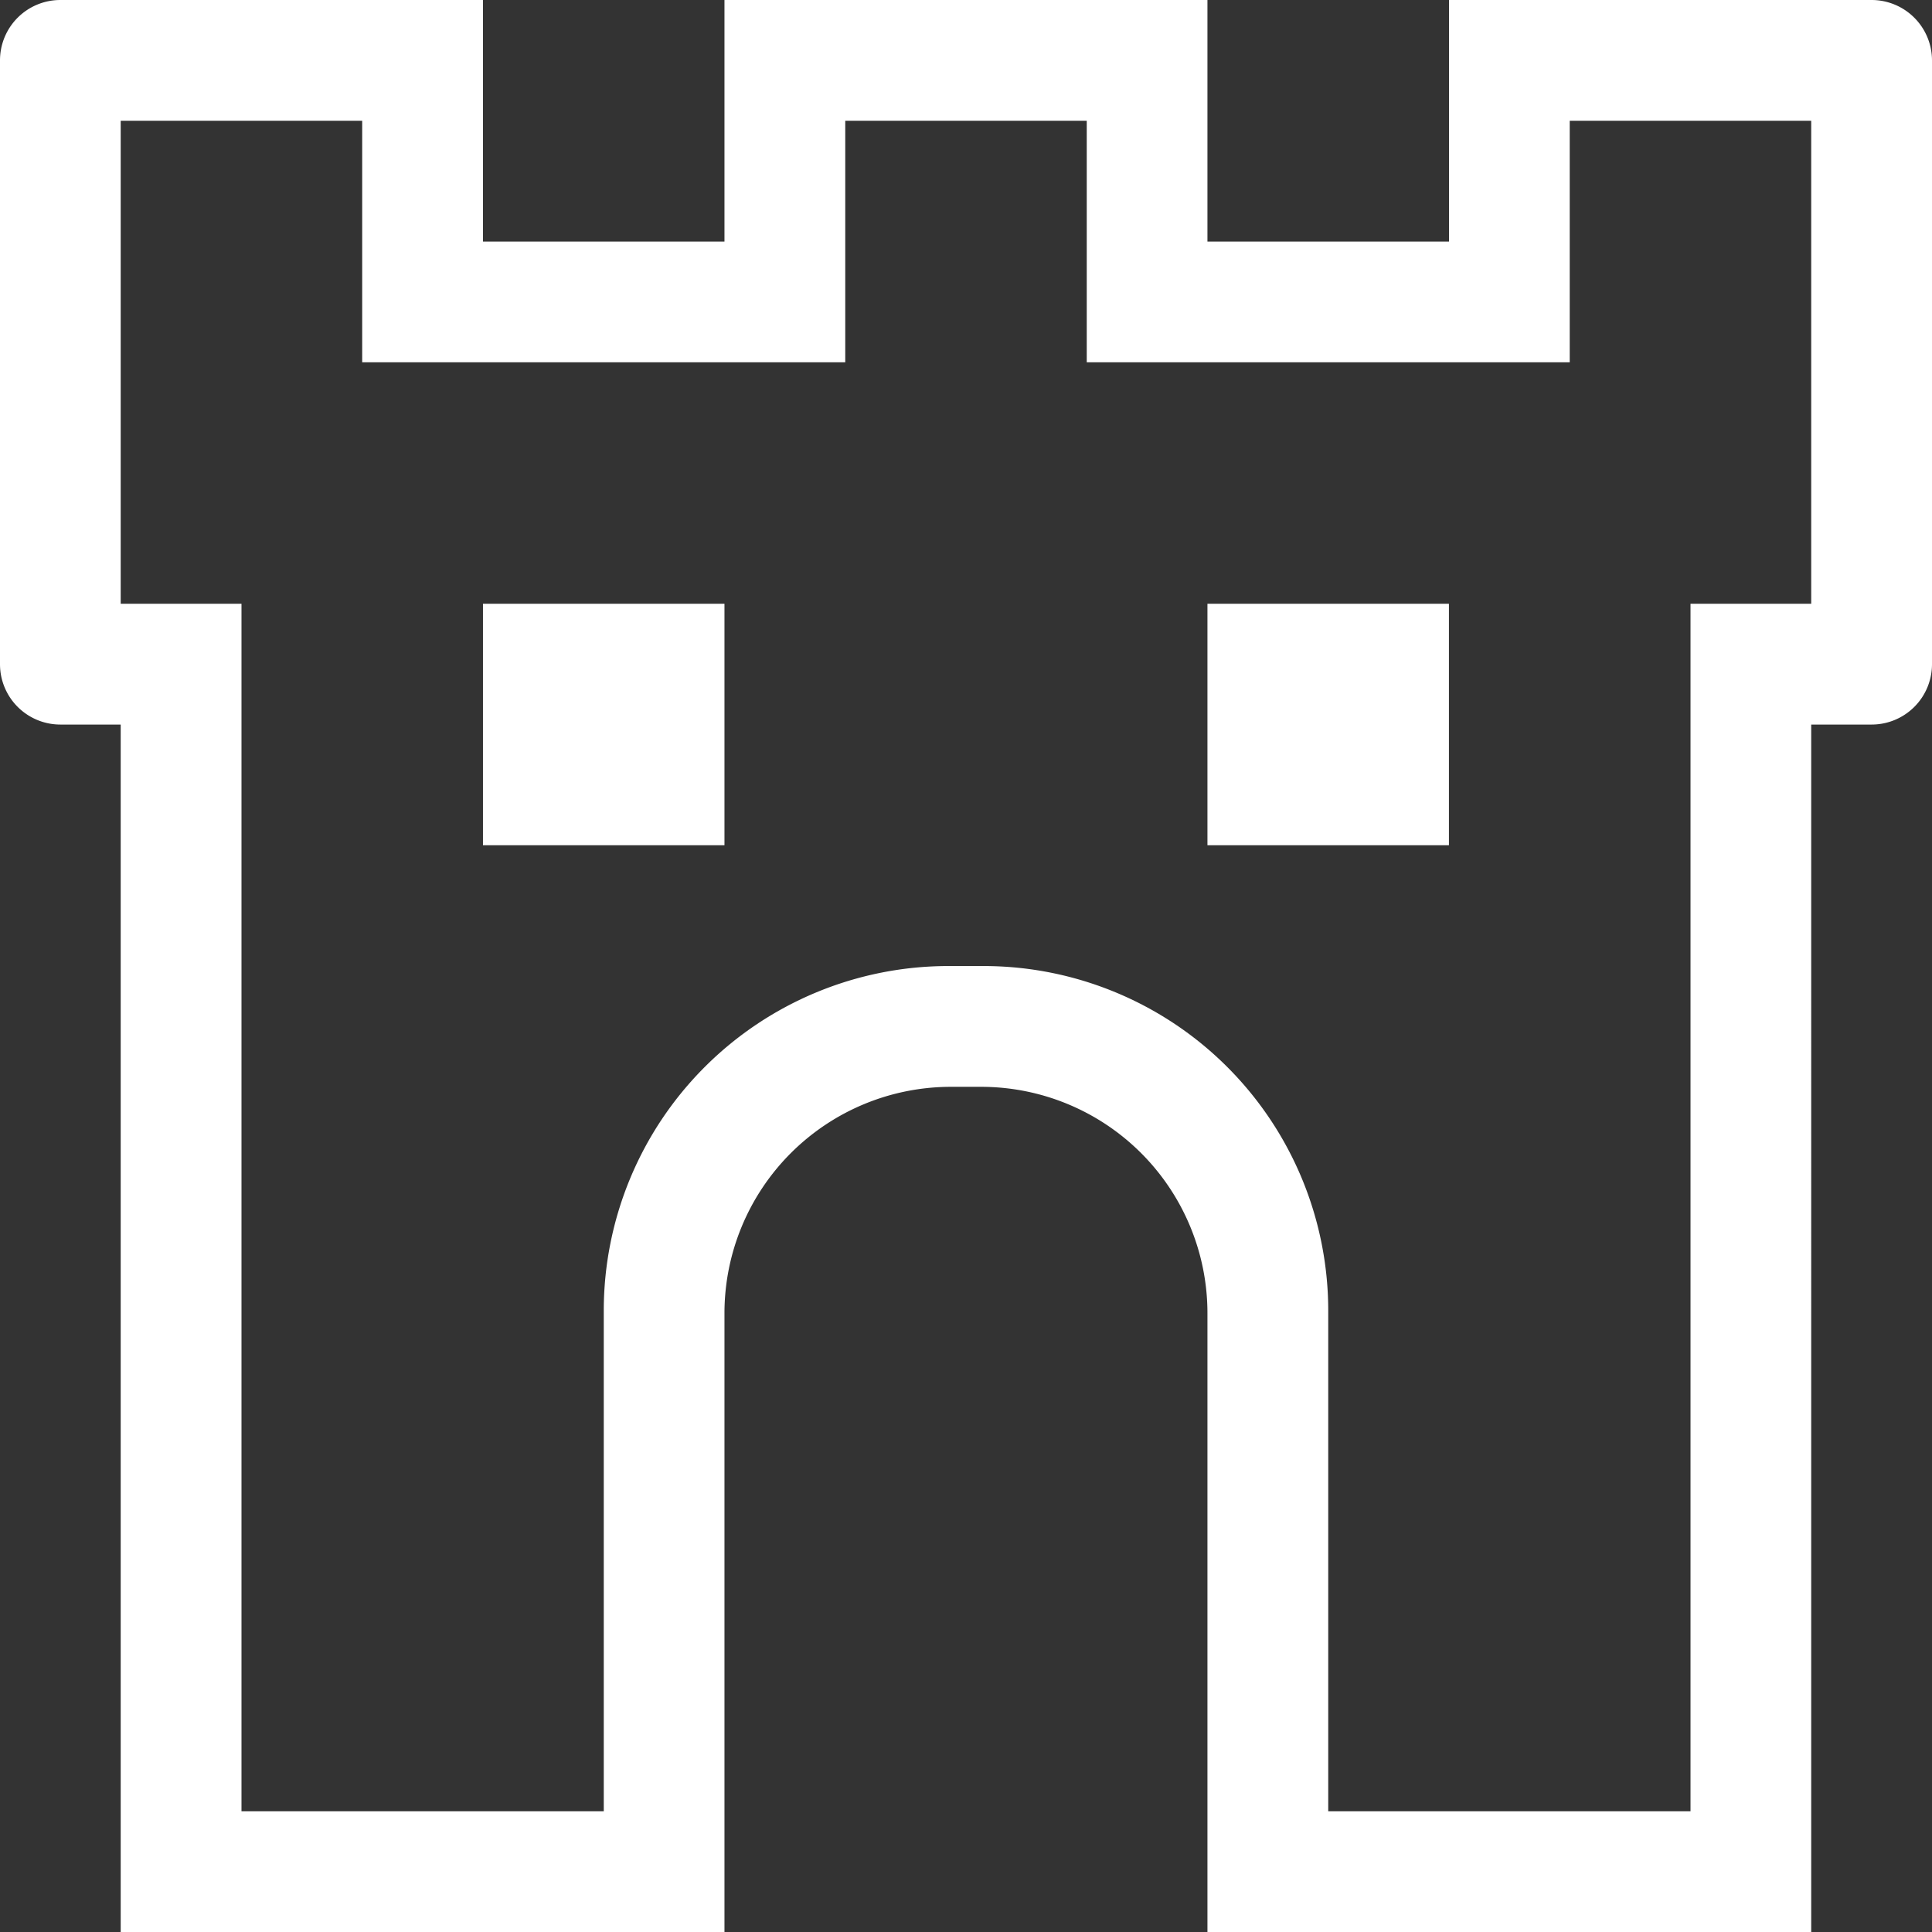 <svg xmlns="http://www.w3.org/2000/svg" width="22.857" height="22.858"><rect width="100%" height="100%" fill="#333333" stroke="none"/><g fill="#fff"><path d="M22.143 0h-5v2.858h-2.858V0H8.571v2.858H5.714V0h-5A.714.714 0 000 .715v7.143a.714.714 0 00.714.714h.714v14.286h7.143v-7.322a2.679 2.679 0 012.679-2.678h.357a2.678 2.678 0 012.678 2.678v7.322h7.143V8.572h.715a.714.714 0 00.714-.714V.715A.715.715 0 0022.143 0zm-.715 7.143H20v14.286h-4.286v-5.922a4.078 4.078 0 00-4.078-4.078h-.416a4.078 4.078 0 00-4.077 4.078v5.922H2.857V7.143H1.428V1.429h2.857v2.857H10V1.429h2.857v2.857h5.714V1.429h2.857z"/><path d="M5.714 7.143h2.857V10H5.714zM14.285 7.143h2.857V10h-2.857z"/></g></svg>